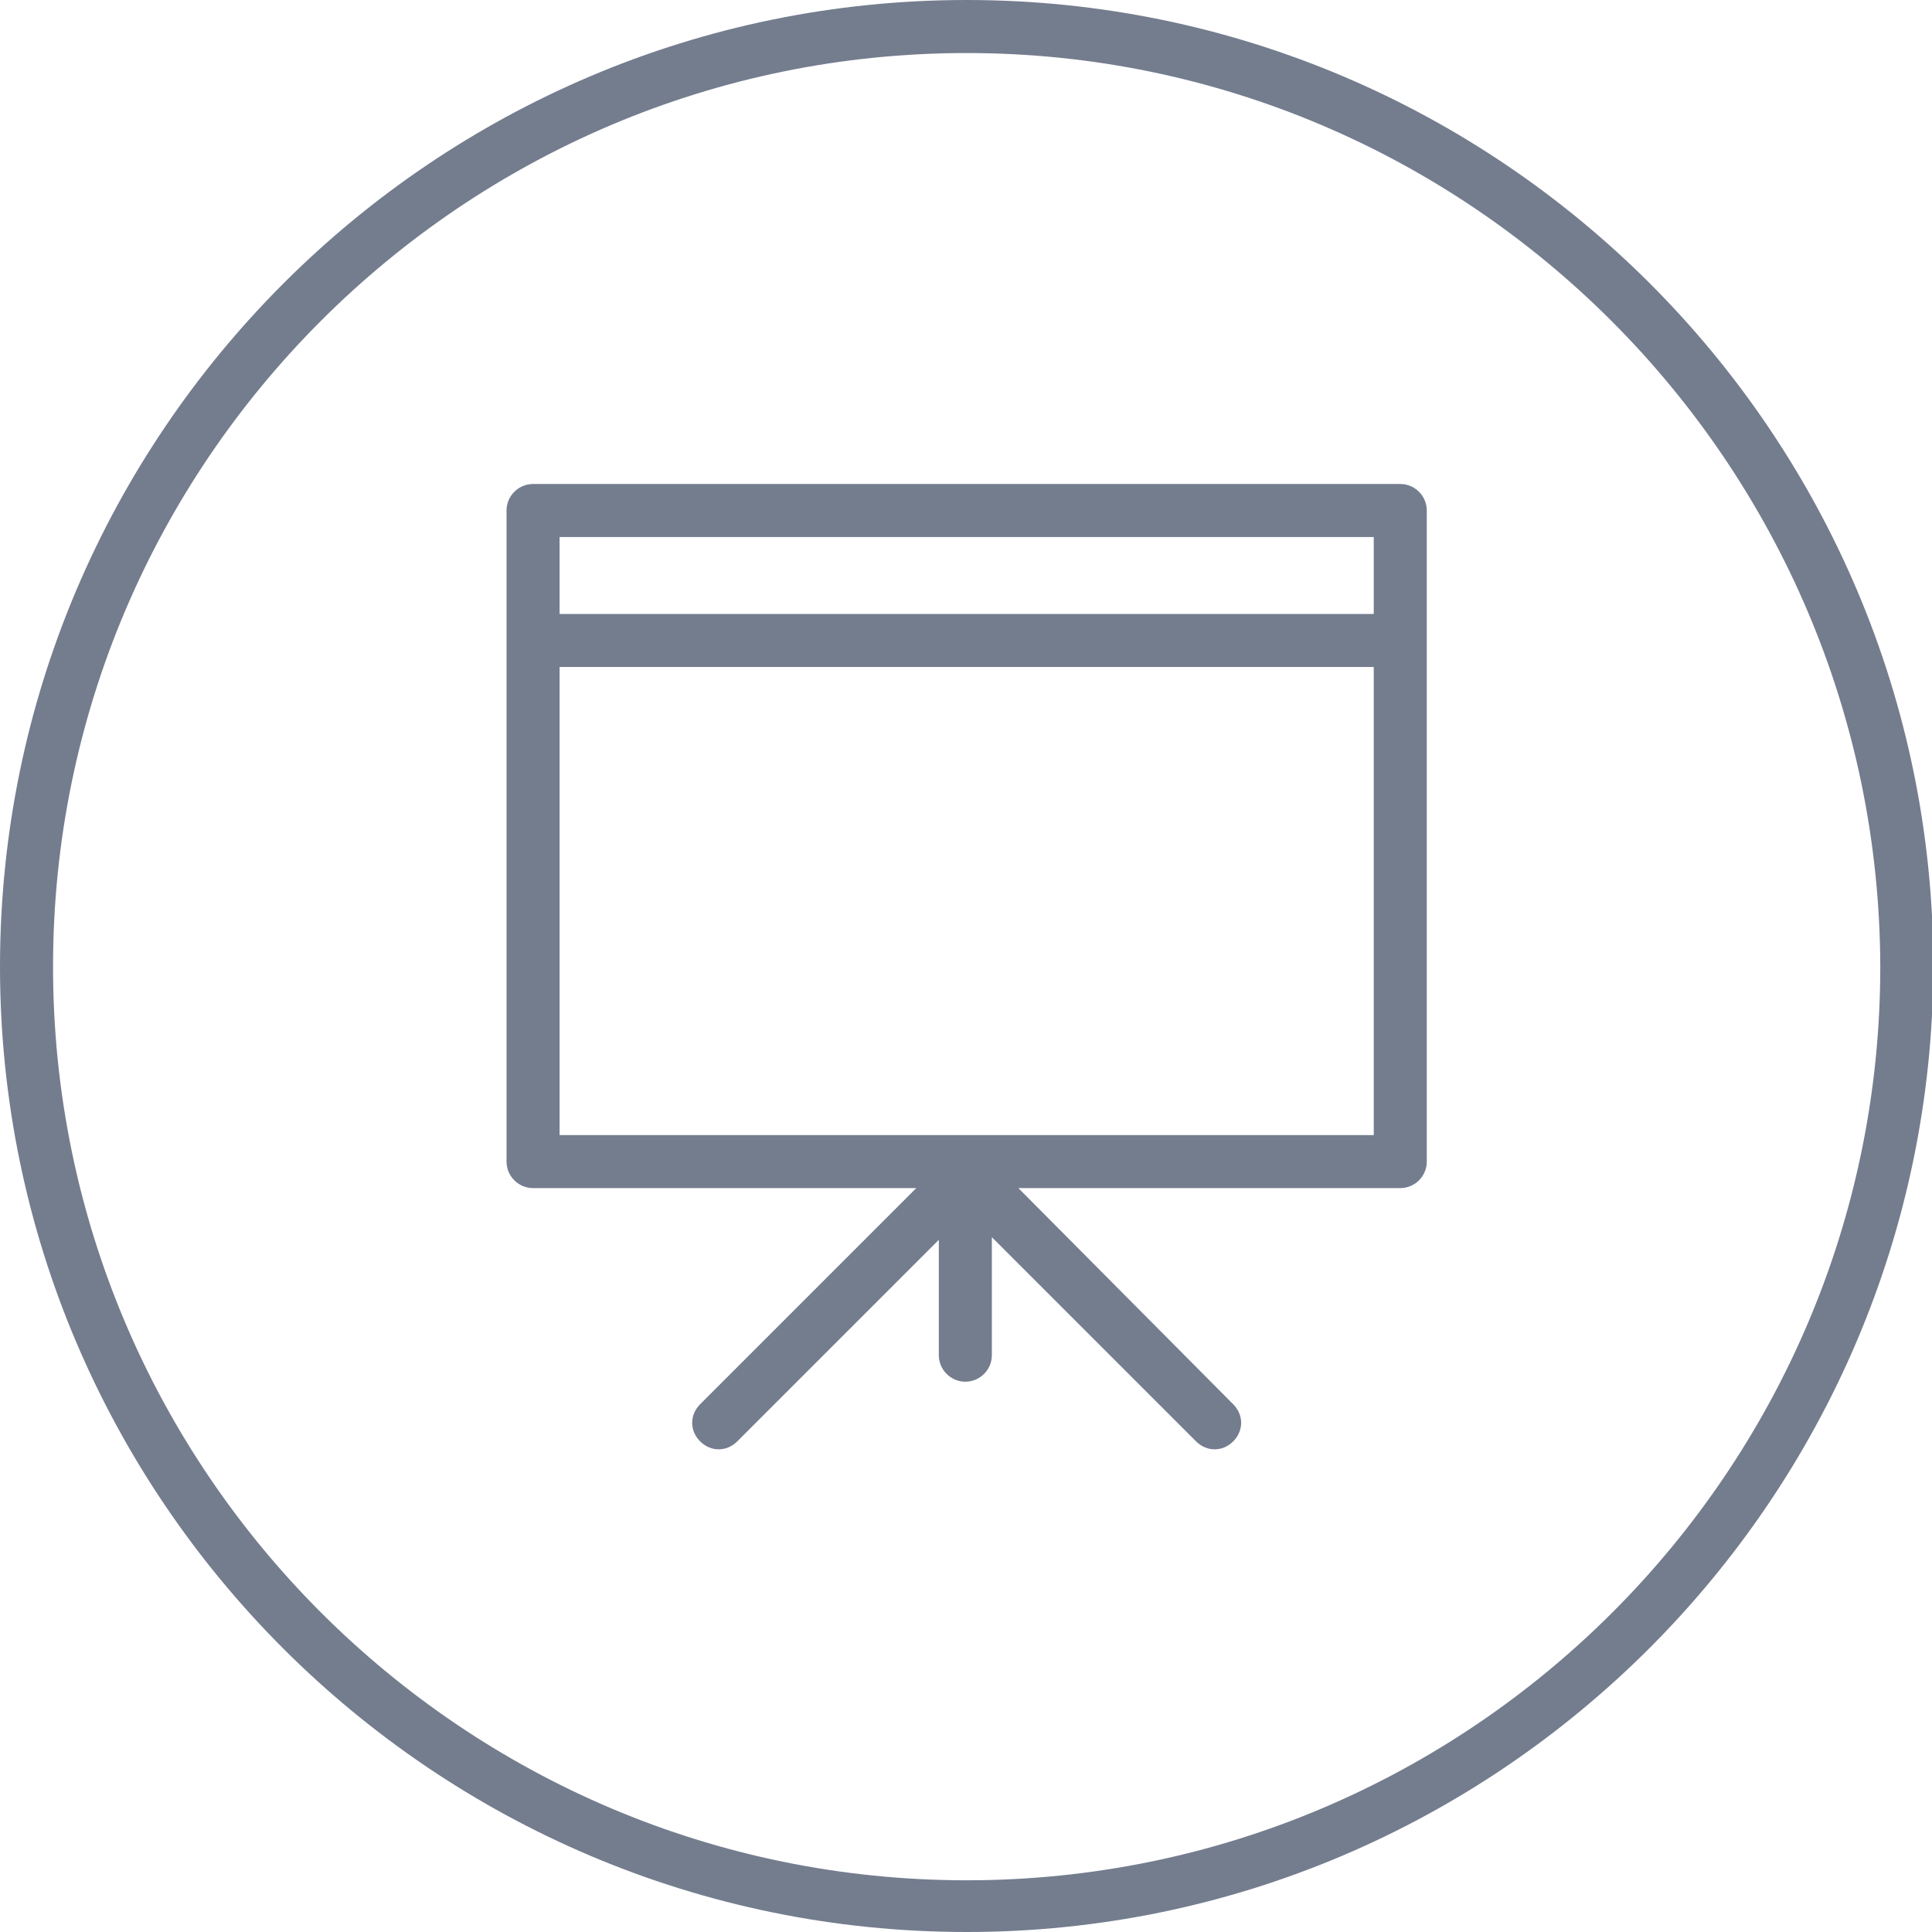 <?xml version="1.0" encoding="utf-8"?>
<!-- Generator: Adobe Illustrator 18.1.1, SVG Export Plug-In . SVG Version: 6.00 Build 0)  -->
<svg version="1.1" xmlns="http://www.w3.org/2000/svg" xmlns:xlink="http://www.w3.org/1999/xlink" x="0px" y="0px"
	 viewBox="0 0 145.7 145.7" enable-background="new 0 0 145.7 145.7" xml:space="preserve">
<g id="circle">
	<path fill="#747D8E" d="M72.9,145.7C32.7,145.7,0,113,0,72.9C0,32.7,32.7,0,72.9,0c40.2,0,72.9,32.7,72.9,72.9
		C145.7,113,113,145.7,72.9,145.7z M72.9,4C34.9,4,4,34.9,4,72.9c0,38,30.9,68.9,68.9,68.9s68.9-30.9,68.9-68.9
		C141.7,34.9,110.8,4,72.9,4z"/>
</g>
<g id="Presenting">
	<g display="inline">
		<path fill="#747D8E" d="M105.6,36.5H40.2c-1.1,0-2,0.9-2,2v49.1c0,1.1,0.9,2,2,2h28.9l-16.3,16.3c-0.8,0.8-0.8,2,0,2.8
			c0.4,0.4,0.9,0.6,1.4,0.6s1-0.2,1.4-0.6l15.2-15.2v8.7c0,1.1,0.9,2,2,2s2-0.9,2-2v-8.9l15.4,15.4c0.4,0.4,0.9,0.6,1.4,0.6
			s1-0.2,1.4-0.6c0.8-0.8,0.8-2,0-2.8L76.8,89.6h28.8c1.1,0,2-0.9,2-2V38.5C107.6,37.4,106.7,36.5,105.6,36.5z M103.6,40.5v5.8H42.2
			v-5.8H103.6z M42.2,85.6V50.3h61.4v35.3H42.2z"/>
	</g>
</g>
</svg>

